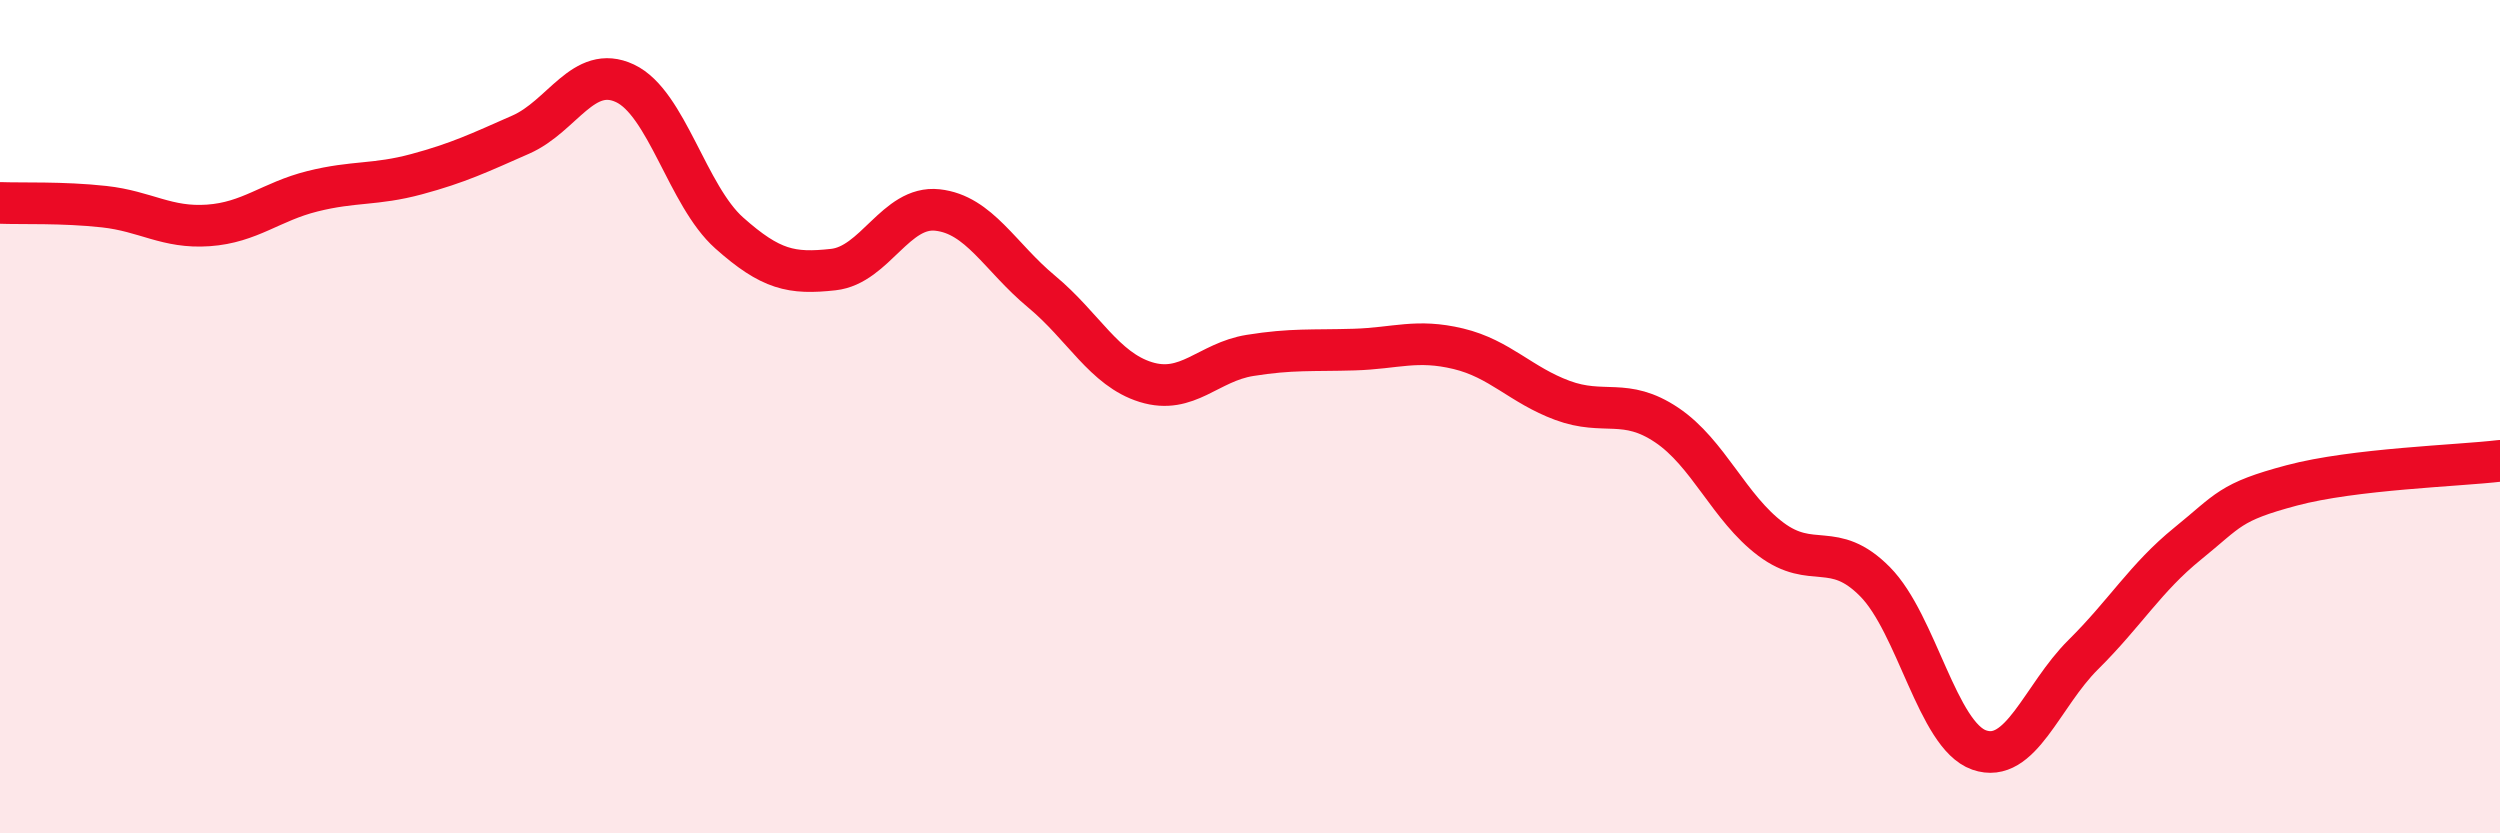 
    <svg width="60" height="20" viewBox="0 0 60 20" xmlns="http://www.w3.org/2000/svg">
      <path
        d="M 0,4.87 C 0.5,4.89 1.5,4.85 2.5,4.96 C 3.5,5.07 4,5.48 5,5.41 C 6,5.34 6.5,4.84 7.5,4.59 C 8.5,4.34 9,4.45 10,4.18 C 11,3.91 11.5,3.67 12.5,3.23 C 13.5,2.79 14,1.53 15,2 C 16,2.47 16.5,4.7 17.5,5.59 C 18.5,6.48 19,6.58 20,6.47 C 21,6.36 21.5,4.93 22.5,5.04 C 23.5,5.15 24,6.17 25,7 C 26,7.83 26.5,8.86 27.5,9.17 C 28.5,9.48 29,8.69 30,8.53 C 31,8.37 31.5,8.42 32.5,8.39 C 33.5,8.36 34,8.13 35,8.37 C 36,8.61 36.5,9.24 37.5,9.61 C 38.5,9.98 39,9.53 40,10.2 C 41,10.87 41.5,12.19 42.5,12.94 C 43.5,13.69 44,12.95 45,13.96 C 46,14.97 46.5,17.65 47.5,18 C 48.5,18.35 49,16.7 50,15.71 C 51,14.72 51.5,13.86 52.5,13.05 C 53.5,12.24 53.5,12.05 55,11.65 C 56.5,11.25 59,11.18 60,11.06L60 20L0 20Z"
        fill="#EB0A25"
        opacity="0.1"
        stroke-linecap="round"
        stroke-linejoin="round"
      />
      <path
        d="M 0,4.87 C 0.5,4.89 1.5,4.85 2.5,4.96 C 3.5,5.07 4,5.48 5,5.41 C 6,5.34 6.5,4.84 7.5,4.59 C 8.5,4.34 9,4.45 10,4.18 C 11,3.91 11.5,3.67 12.5,3.23 C 13.5,2.79 14,1.53 15,2 C 16,2.47 16.5,4.7 17.5,5.59 C 18.5,6.48 19,6.58 20,6.47 C 21,6.36 21.5,4.93 22.5,5.04 C 23.5,5.15 24,6.17 25,7 C 26,7.83 26.5,8.86 27.5,9.17 C 28.5,9.48 29,8.69 30,8.53 C 31,8.37 31.5,8.42 32.5,8.39 C 33.5,8.36 34,8.13 35,8.37 C 36,8.61 36.5,9.24 37.5,9.61 C 38.5,9.98 39,9.53 40,10.2 C 41,10.87 41.5,12.19 42.5,12.94 C 43.5,13.69 44,12.95 45,13.96 C 46,14.97 46.5,17.65 47.5,18 C 48.5,18.35 49,16.7 50,15.71 C 51,14.72 51.5,13.86 52.5,13.05 C 53.5,12.24 53.5,12.05 55,11.65 C 56.5,11.25 59,11.18 60,11.06"
        stroke="#EB0A25"
        stroke-width="1"
        fill="none"
        stroke-linecap="round"
        stroke-linejoin="round"
      />
    </svg>
  